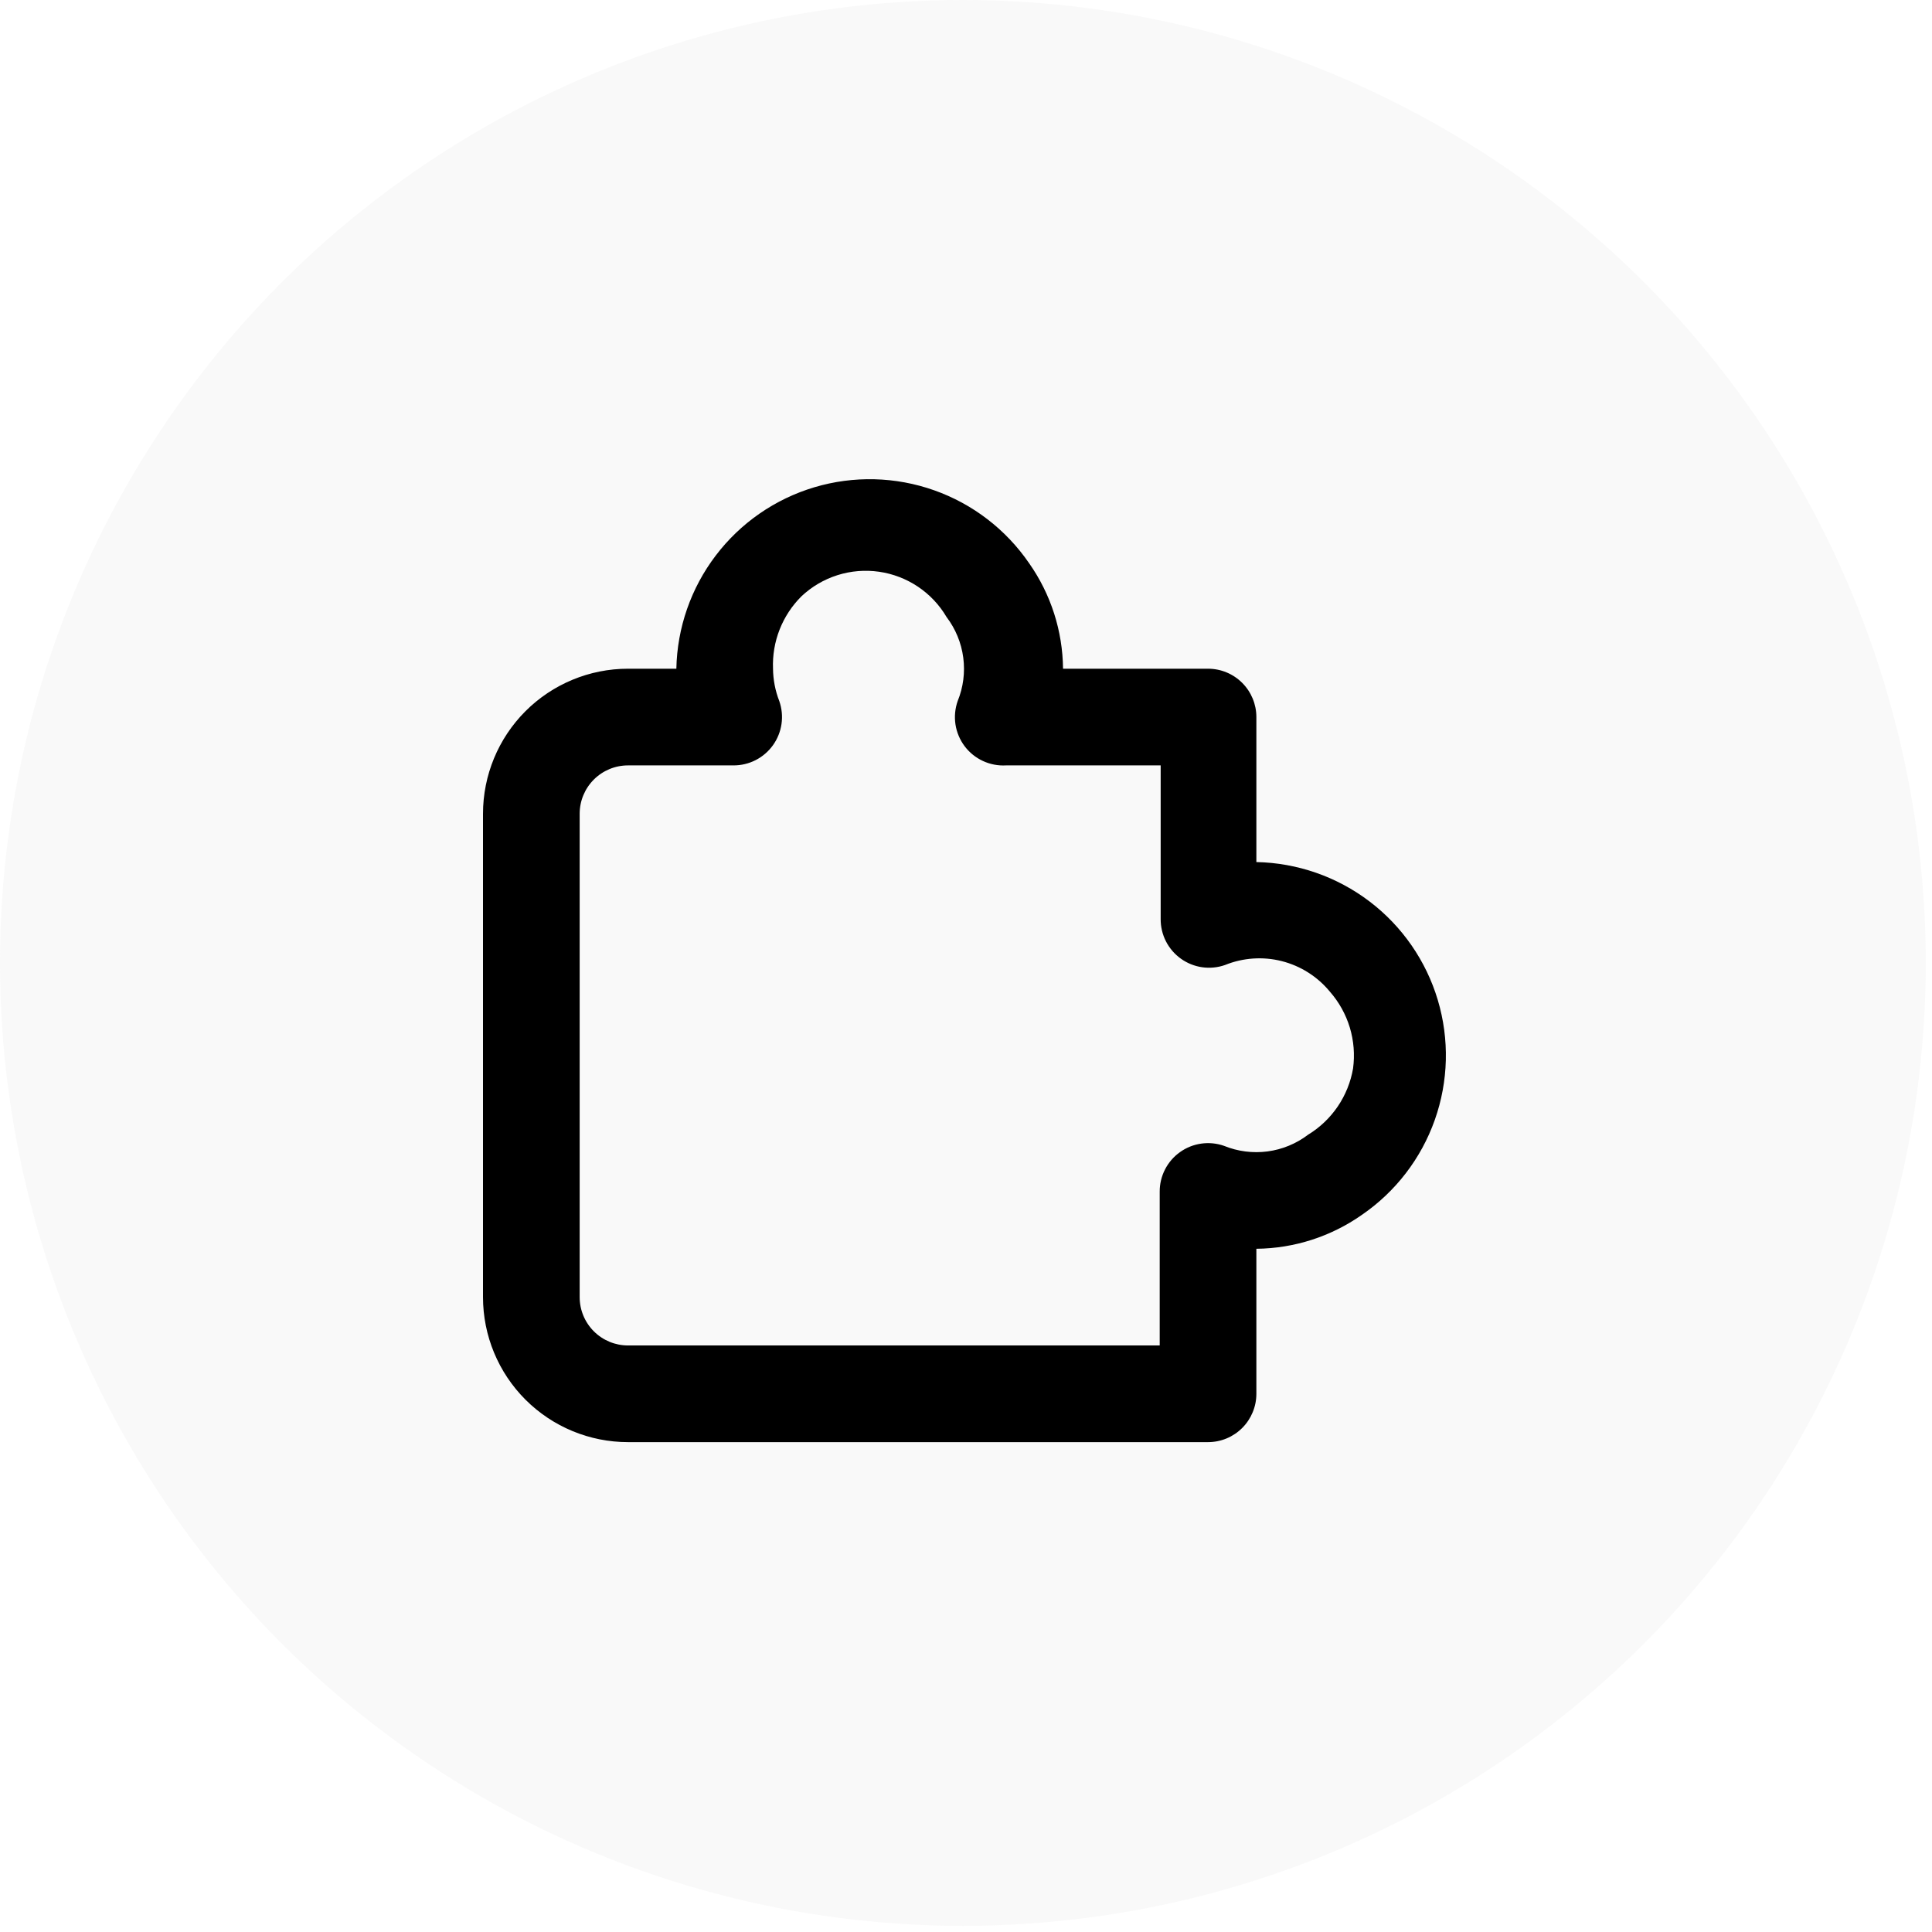<svg width="88" height="88" viewBox="0 0 88 88" fill="none" xmlns="http://www.w3.org/2000/svg">
<ellipse opacity="0.1" cx="43.858" cy="43.86" rx="43.858" ry="43.86" fill="#C4C4C4"/>
<path d="M55.025 65.687H28.605C26.853 65.687 25.173 64.991 23.934 63.752C22.696 62.514 22 60.834 22 59.082V37.065C22 35.313 22.696 33.633 23.934 32.394C25.173 31.155 26.853 30.459 28.605 30.459H30.807C30.844 28.594 31.472 26.788 32.602 25.303C33.731 23.817 35.303 22.729 37.091 22.195C38.879 21.661 40.791 21.709 42.55 22.332C44.309 22.954 45.825 24.12 46.879 25.66C47.866 27.067 48.403 28.74 48.42 30.459H55.025C55.608 30.459 56.169 30.691 56.581 31.104C56.994 31.517 57.226 32.077 57.226 32.661V39.266C59.092 39.303 60.897 39.932 62.383 41.062C63.868 42.191 64.956 43.763 65.49 45.551C66.024 47.34 65.976 49.251 65.353 51.01C64.731 52.769 63.566 54.285 62.026 55.339C60.619 56.326 58.945 56.864 57.226 56.88V63.485C57.226 64.069 56.994 64.629 56.581 65.042C56.169 65.455 55.608 65.687 55.025 65.687ZM28.605 34.863C28.021 34.863 27.461 35.095 27.048 35.508C26.635 35.921 26.403 36.481 26.403 37.065V59.082C26.403 59.666 26.635 60.226 27.048 60.639C27.461 61.052 28.021 61.284 28.605 61.284H52.823V54.282C52.821 53.929 52.904 53.581 53.065 53.267C53.226 52.952 53.46 52.681 53.748 52.477C54.034 52.272 54.366 52.139 54.715 52.09C55.063 52.04 55.419 52.075 55.751 52.191C56.379 52.447 57.062 52.534 57.734 52.446C58.406 52.357 59.043 52.094 59.582 51.684C60.119 51.357 60.579 50.918 60.933 50.398C61.286 49.877 61.523 49.288 61.63 48.668C61.714 48.042 61.664 47.406 61.482 46.802C61.299 46.199 60.989 45.641 60.573 45.167C60.009 44.483 59.242 43.996 58.383 43.778C57.523 43.56 56.617 43.623 55.795 43.956C55.463 44.072 55.107 44.106 54.759 44.057C54.41 44.007 54.078 43.874 53.792 43.67C53.504 43.465 53.27 43.194 53.109 42.88C52.948 42.566 52.865 42.217 52.867 41.864V34.863H45.822C45.46 34.883 45.099 34.814 44.77 34.661C44.441 34.509 44.155 34.277 43.937 33.988C43.72 33.698 43.577 33.359 43.521 33.001C43.466 32.643 43.5 32.276 43.62 31.934C43.876 31.307 43.964 30.624 43.875 29.952C43.786 29.28 43.524 28.643 43.114 28.104C42.789 27.551 42.343 27.079 41.811 26.722C41.279 26.366 40.673 26.133 40.039 26.042C39.404 25.951 38.758 26.004 38.147 26.197C37.536 26.39 36.976 26.718 36.509 27.157C36.075 27.587 35.736 28.103 35.512 28.671C35.288 29.24 35.185 29.849 35.21 30.459C35.215 30.964 35.312 31.464 35.496 31.934C35.612 32.267 35.647 32.623 35.597 32.973C35.547 33.322 35.414 33.654 35.209 33.941C35.004 34.228 34.733 34.461 34.419 34.622C34.105 34.782 33.757 34.865 33.404 34.863H28.605Z" fill="black"/>
</svg>
